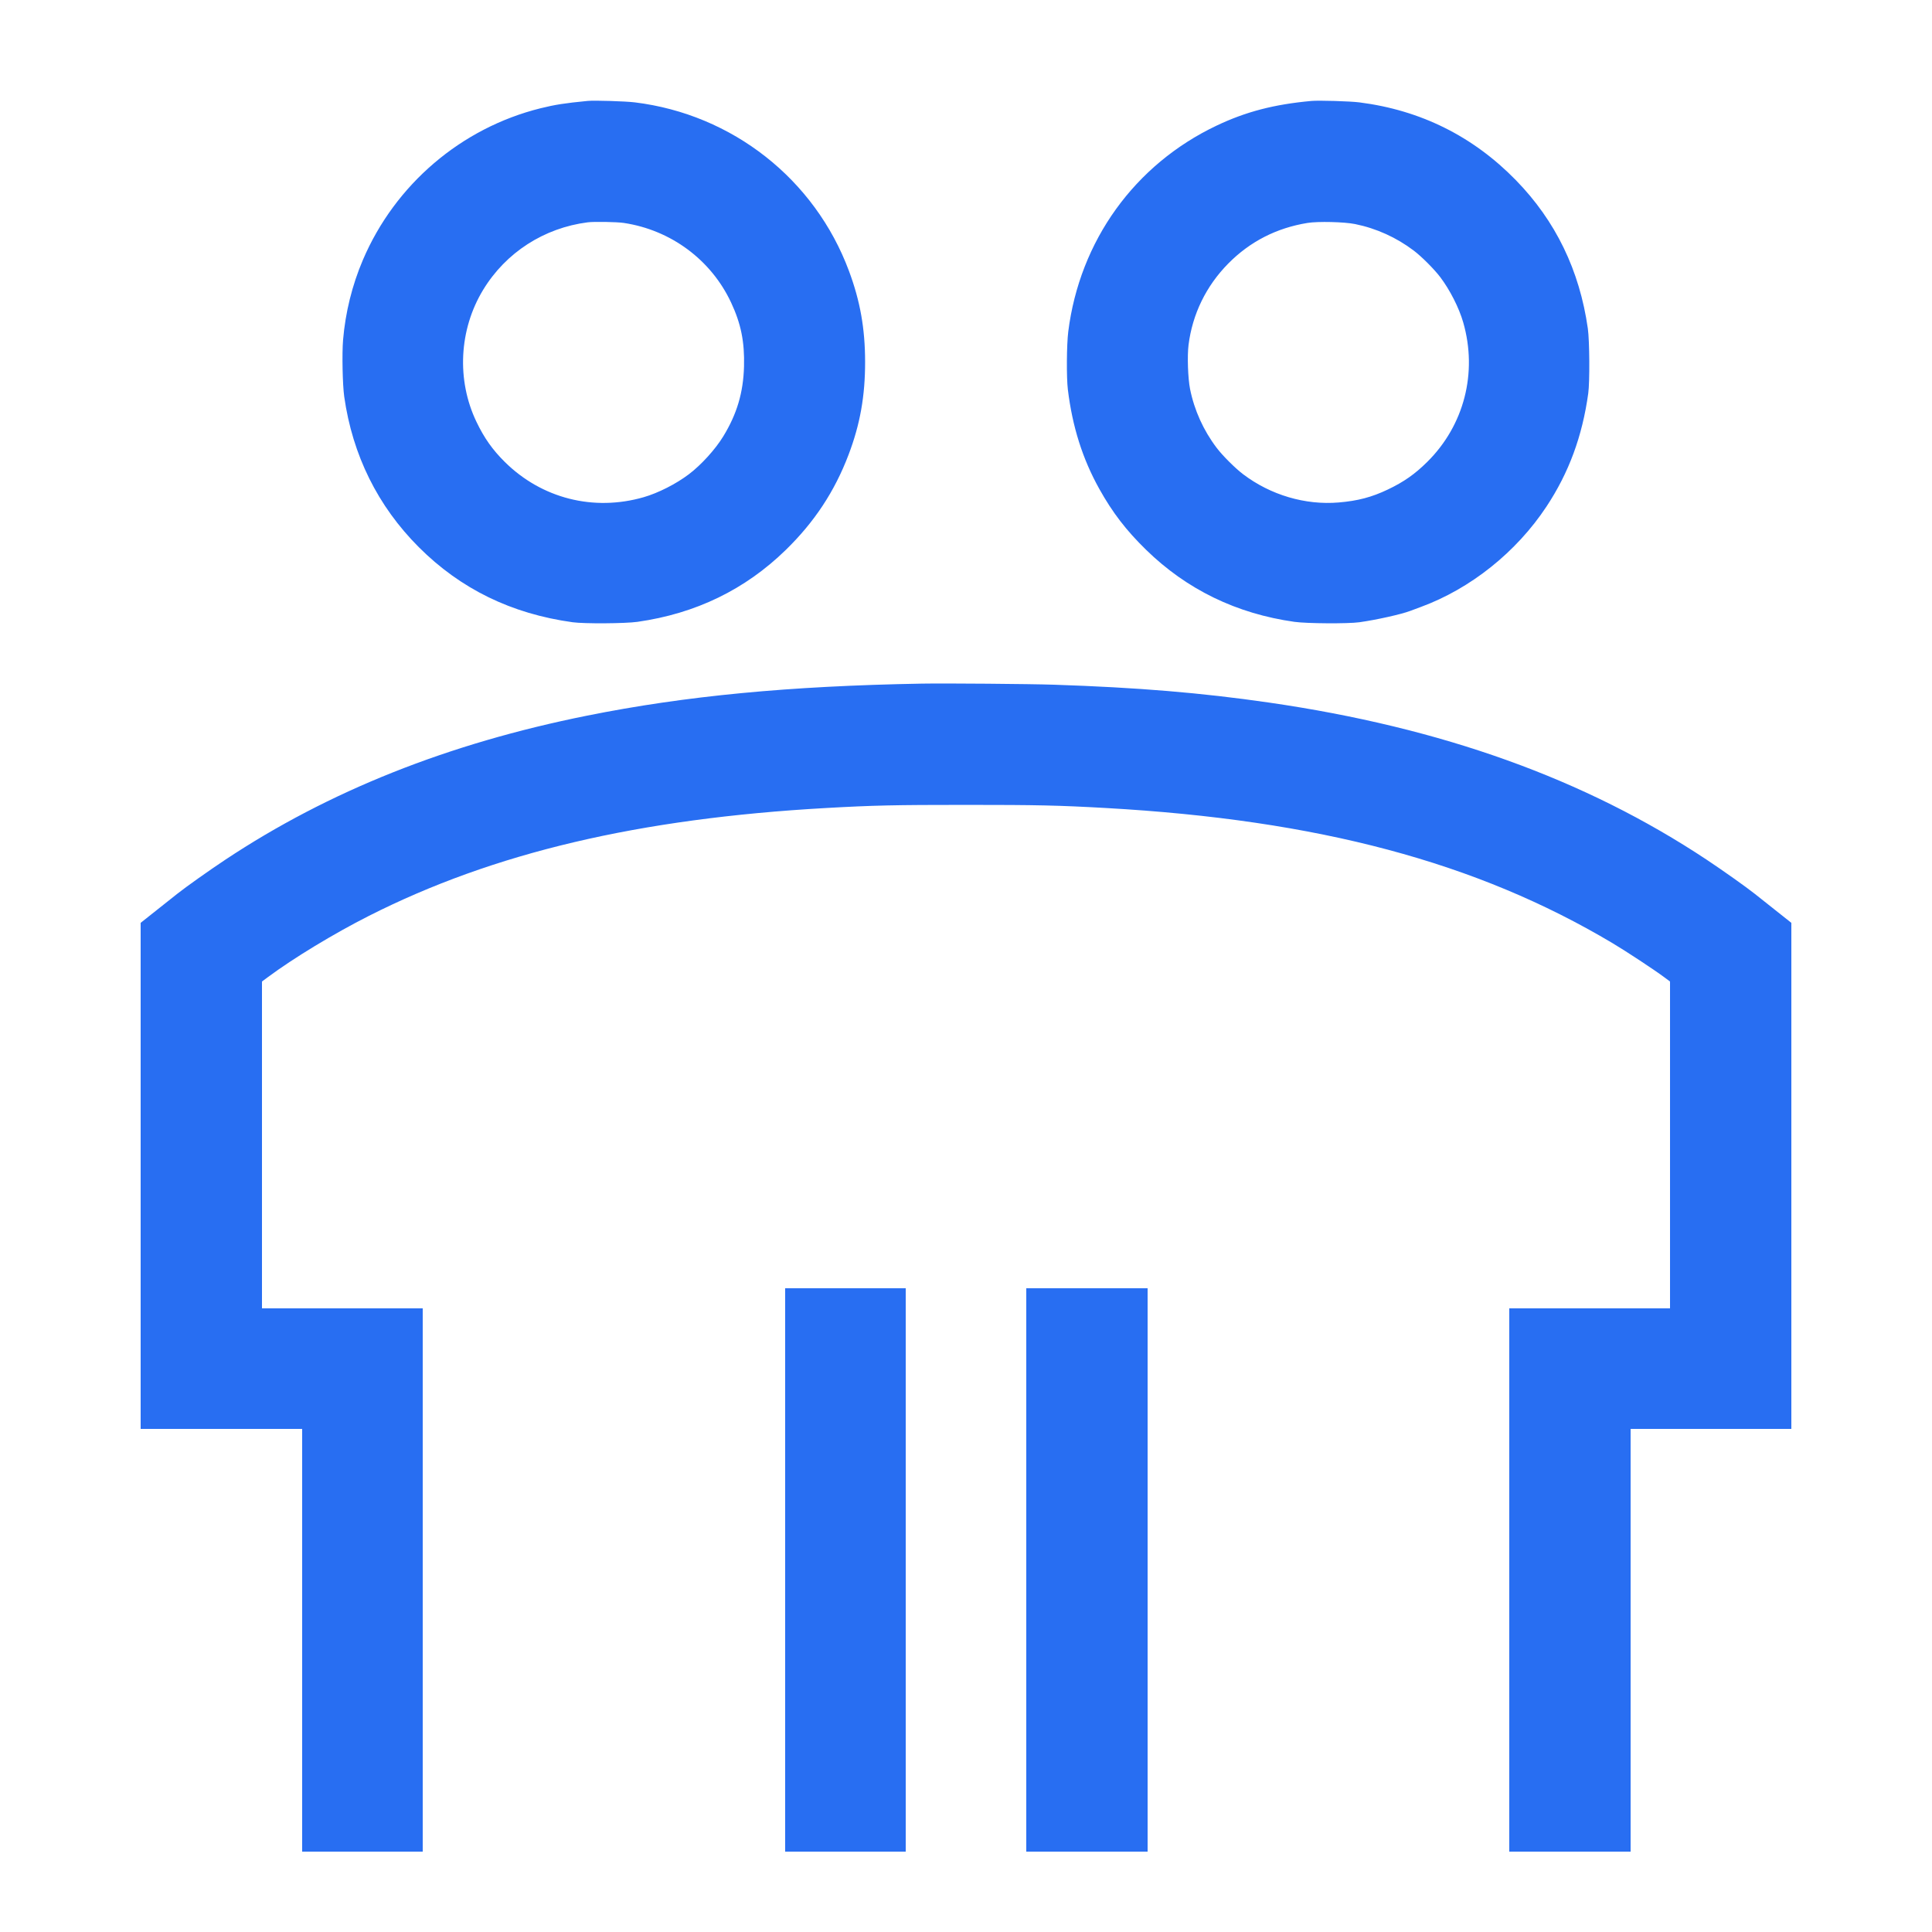<svg xmlns="http://www.w3.org/2000/svg" viewBox="0 0 2500 2500" version="1.1">
	<path d="M 760.500 130.586 C 730.867 133.462, 718.260 135.425, 699.500 140.082 C 596.834 165.566, 511.195 238.690, 469.539 336.437 C 455.688 368.941, 446.925 404.316, 443.932 439.818 C 442.445 457.453, 443.269 498.016, 445.423 513.231 C 456.137 588.914, 488.856 654.946, 541.955 708.045 C 596.041 762.131, 661.828 794.237, 741 805.186 C 755.832 807.237, 809.138 806.902, 824.912 804.657 C 900.298 793.933, 964.195 762.938, 1016.868 711.543 C 1053.969 675.342, 1079.973 635.905, 1098.001 588.497 C 1112.984 549.096, 1119.515 512.394, 1119.442 468 C 1119.372 425.058, 1113.090 389.706, 1098.606 350.740 C 1054.452 231.955, 947.768 147.924, 821.500 132.474 C 809.253 130.976, 769.242 129.737, 760.500 130.586 M 1697 130.617 C 1648.684 135.026, 1612.223 144.516, 1574.220 162.574 C 1468.159 212.971, 1397.140 311.606, 1382.324 429.086 C 1380.220 445.774, 1379.919 488.559, 1381.797 504 C 1387.661 552.207, 1400.842 593.838, 1422.575 632.790 C 1439.617 663.336, 1457.318 686.356, 1483.132 711.543 C 1535.735 762.870, 1600.114 794.115, 1675 804.663 C 1690.891 806.901, 1744.198 807.233, 1759 805.186 C 1780.589 802.201, 1813.475 794.869, 1824.835 790.509 C 1826.851 789.735, 1833 787.448, 1838.500 785.426 C 1902.969 761.722, 1962.185 714.413, 2001.128 655.500 C 2030.136 611.617, 2047.504 564.549, 2055.186 509 C 2057.237 494.168, 2056.902 440.862, 2054.657 425.088 C 2043.933 349.702, 2012.938 285.805, 1961.543 233.132 C 1906.103 176.313, 1838.110 142.521, 1759 132.471 C 1747.086 130.957, 1706.553 129.745, 1697 130.617 M 760.500 287.683 C 703.936 294.904, 654.509 326.805, 625.216 375 C 593.930 426.473, 590.609 491.831, 616.534 545.855 C 626.623 566.879, 637.328 582.032, 653.180 597.729 C 700.915 644.997, 768.003 662.044, 832.859 643.386 C 851.682 637.971, 874.866 626.199, 891.430 613.646 C 907.412 601.534, 925.571 581.539, 935.869 564.714 C 953.581 535.777, 961.832 508.005, 962.749 474.241 C 963.612 442.468, 958.839 418.841, 946.033 391.500 C 920.132 336.199, 868.207 297.670, 807.182 288.471 C 798.327 287.137, 768.699 286.636, 760.500 287.683 M 1691.967 288.470 C 1651.726 295.001, 1617.371 312.617, 1589.263 341.130 C 1560.709 370.097, 1542.991 406.439, 1537.968 446.344 C 1536.170 460.633, 1537.176 489.657, 1539.947 503.445 C 1545.456 530.851, 1557.264 556.956, 1574.340 579.479 C 1582.041 589.638, 1598.285 605.851, 1608.570 613.646 C 1644.132 640.597, 1689.023 653.852, 1732.335 650.192 C 1757.102 648.098, 1775.001 643.376, 1795.855 633.432 C 1816.551 623.563, 1830.839 613.554, 1846.820 597.729 C 1894.611 550.407, 1912.153 482.376, 1893.386 417.141 C 1887.971 398.318, 1876.199 375.134, 1863.646 358.570 C 1855.851 348.285, 1839.638 332.041, 1829.479 324.340 C 1806.975 307.279, 1780.947 295.500, 1753.445 289.931 C 1739.461 287.099, 1705.400 286.290, 1691.967 288.470 M 1193 884.602 C 1020.646 887.678, 887.132 900.452, 759.500 926.075 C 579.706 962.171, 425.489 1023.606, 291.500 1112.511 C 270.925 1126.163, 240.317 1147.867, 229.500 1156.475 C 227.300 1158.226, 215.713 1167.421, 203.750 1176.908 L 182 1194.158 182 1521.579 L 182 1849 286.500 1849 L 391 1849 391 2122.500 L 391 2396 469 2396 L 547 2396 547 2044.500 L 547 1693 443 1693 L 339 1693 339 1481.539 L 339 1270.079 346.750 1264.326 C 380.059 1239.601, 432.131 1208.036, 477.500 1185.069 C 638.680 1103.475, 826.412 1059.197, 1069 1045.558 C 1129.936 1042.132, 1157.629 1041.513, 1250 1041.513 C 1342.371 1041.513, 1370.064 1042.132, 1431 1045.558 C 1705.784 1061.007, 1910.683 1115.651, 2086.487 1220.368 C 2104.284 1230.968, 2140.017 1254.494, 2153.250 1264.322 L 2161 1270.079 2161 1481.539 L 2161 1693 2057 1693 L 1953 1693 1953 2044.500 L 1953 2396 2031.500 2396 L 2110 2396 2110 2122.500 L 2110 1849 2214 1849 L 2318 1849 2318 1521.579 L 2318 1194.158 2296.250 1176.908 C 2284.287 1167.421, 2272.700 1158.226, 2270.500 1156.475 C 2259.683 1147.867, 2229.075 1126.163, 2208.500 1112.511 C 2050.895 1007.936, 1865.877 941.506, 1642 909.113 C 1554.508 896.454, 1472.011 889.599, 1364 886.014 C 1332.892 884.982, 1222.696 884.071, 1193 884.602 M 1016 2031.500 L 1016 2396 1094 2396 L 1172 2396 1172 2031.500 L 1172 1667 1094 1667 L 1016 1667 1016 2031.500 M 1328 2031.500 L 1328 2396 1406.500 2396 L 1485 2396 1485 2031.500 L 1485 1667 1406.500 1667 L 1328 1667 1328 2031.500" stroke="none" fill="#286ef2" fill-rule="evenodd"></path>
</svg>